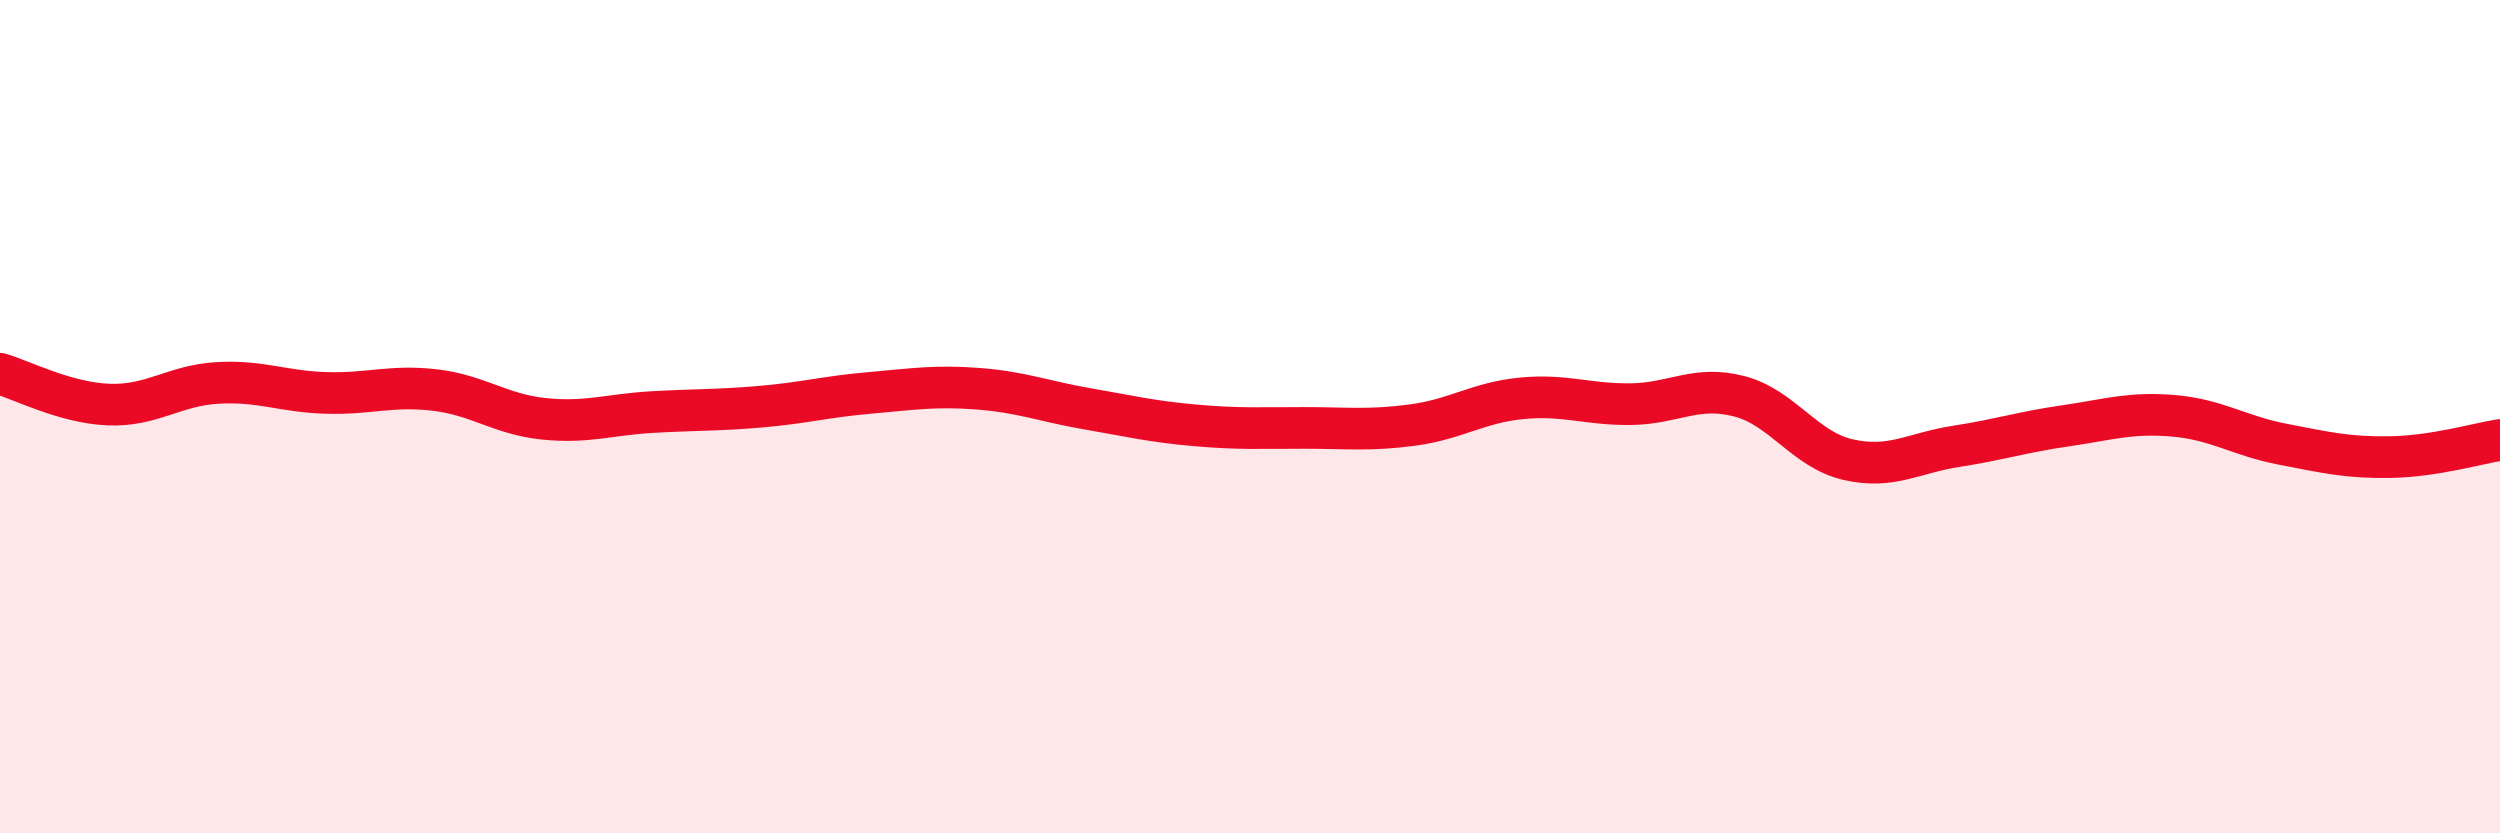 
    <svg width="60" height="20" viewBox="0 0 60 20" xmlns="http://www.w3.org/2000/svg">
      <path
        d="M 0,8.97 C 0.52,9.12 1.57,9.67 2.61,9.71 C 3.65,9.75 4.18,9.25 5.22,9.19 C 6.26,9.13 6.79,9.4 7.83,9.43 C 8.87,9.46 9.39,9.24 10.43,9.36 C 11.47,9.48 12,9.94 13.04,10.05 C 14.08,10.16 14.61,9.95 15.65,9.89 C 16.69,9.83 17.22,9.85 18.26,9.76 C 19.3,9.67 19.83,9.52 20.87,9.43 C 21.91,9.34 22.44,9.25 23.48,9.33 C 24.52,9.41 25.05,9.63 26.09,9.81 C 27.13,9.99 27.66,10.12 28.7,10.21 C 29.74,10.3 30.26,10.27 31.3,10.27 C 32.34,10.27 32.87,10.34 33.91,10.2 C 34.95,10.06 35.48,9.66 36.52,9.56 C 37.56,9.46 38.09,9.71 39.13,9.7 C 40.17,9.69 40.7,9.24 41.74,9.51 C 42.78,9.78 43.31,10.79 44.35,11.03 C 45.39,11.27 45.92,10.87 46.96,10.71 C 48,10.55 48.53,10.37 49.57,10.22 C 50.61,10.07 51.13,9.89 52.17,9.98 C 53.21,10.07 53.74,10.46 54.78,10.66 C 55.82,10.86 56.35,10.99 57.39,10.97 C 58.43,10.95 59.48,10.64 60,10.56L60 20L0 20Z"
        fill="#EB0A25"
        opacity="0.1"
        stroke-linecap="round"
        stroke-linejoin="round"
      />
      <path
        d="M 0,8.97 C 0.52,9.12 1.57,9.67 2.61,9.71 C 3.65,9.75 4.18,9.25 5.22,9.19 C 6.26,9.13 6.79,9.4 7.83,9.43 C 8.87,9.46 9.39,9.24 10.43,9.36 C 11.47,9.48 12,9.94 13.04,10.05 C 14.08,10.16 14.61,9.95 15.65,9.89 C 16.69,9.83 17.22,9.85 18.26,9.76 C 19.3,9.67 19.83,9.52 20.87,9.43 C 21.91,9.34 22.44,9.25 23.48,9.33 C 24.52,9.41 25.05,9.63 26.09,9.81 C 27.13,9.99 27.66,10.12 28.7,10.21 C 29.74,10.3 30.26,10.27 31.3,10.27 C 32.34,10.27 32.87,10.34 33.91,10.2 C 34.95,10.06 35.48,9.66 36.52,9.56 C 37.56,9.46 38.09,9.71 39.13,9.7 C 40.17,9.69 40.7,9.24 41.74,9.51 C 42.78,9.78 43.31,10.79 44.35,11.03 C 45.39,11.27 45.92,10.87 46.96,10.71 C 48,10.55 48.53,10.37 49.57,10.22 C 50.61,10.07 51.13,9.89 52.17,9.98 C 53.21,10.07 53.74,10.46 54.78,10.66 C 55.82,10.86 56.35,10.99 57.39,10.97 C 58.43,10.95 59.48,10.64 60,10.56"
        stroke="#EB0A25"
        stroke-width="1"
        fill="none"
        stroke-linecap="round"
        stroke-linejoin="round"
      />
    </svg>
  
